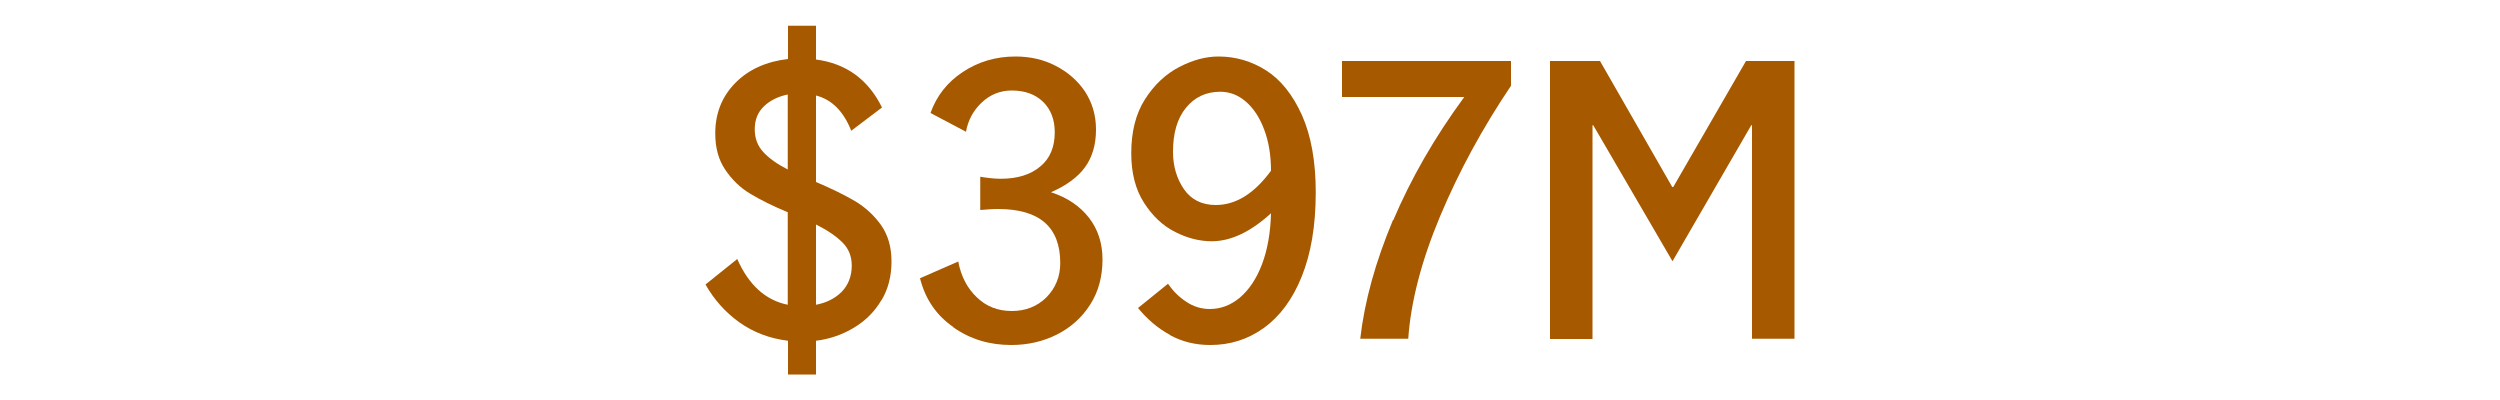 <?xml version="1.0" encoding="UTF-8"?>
<svg id="Layer_1" xmlns="http://www.w3.org/2000/svg" viewBox="0 0 100 16">
  <defs>
    <style>
      .cls-1 {
        fill: #a75900;
      }
    </style>
  </defs>
  <path class="cls-1" d="M35.26,12c-.27.46-.63.82-1.09,1.1-.46.28-.97.46-1.53.53v1.35h-1.12v-1.35c-.74-.09-1.39-.34-1.95-.74-.56-.4-1.01-.91-1.35-1.51l1.27-1.02c.46,1.04,1.13,1.65,2.02,1.83v-3.7c-.6-.25-1.1-.5-1.5-.74s-.73-.56-1-.96-.4-.88-.4-1.45c0-.81.27-1.48.8-2.02s1.24-.86,2.11-.96v-1.33h1.12v1.35c1.21.16,2.09.8,2.64,1.92l-1.23.93c-.31-.78-.78-1.25-1.41-1.41v3.46c.64.27,1.16.53,1.57.77.4.24.75.56,1.03.95.28.4.42.88.42,1.46s-.13,1.1-.4,1.55ZM30.53,6.08c.23.25.55.48.98.7v-3c-.39.08-.71.24-.95.47-.25.24-.37.54-.37.92,0,.36.11.66.34.91ZM33.67,11.67c.26-.27.4-.62.4-1.05,0-.36-.12-.67-.37-.92s-.6-.49-1.06-.72v3.21c.42-.08.76-.25,1.03-.52Z"/>
  <path class="cls-1" d="M38.13,13.08c-.68-.47-1.12-1.12-1.33-1.95l1.53-.67c.11.59.36,1.07.74,1.43.38.37.85.55,1.4.55s1.02-.18,1.39-.55c.36-.37.55-.82.55-1.37,0-1.44-.83-2.16-2.49-2.16-.23,0-.47.02-.71.04v-1.33c.3.05.57.08.82.08.66,0,1.19-.16,1.58-.49.39-.32.58-.78.58-1.37,0-.51-.16-.92-.47-1.22-.31-.3-.73-.45-1.25-.45-.46,0-.86.16-1.2.48-.34.32-.55.71-.63,1.17l-1.42-.75c.24-.68.67-1.23,1.29-1.64s1.32-.62,2.11-.62c.58,0,1.12.12,1.6.37.49.25.88.59,1.18,1.03.29.45.44.95.44,1.52,0,.61-.15,1.11-.44,1.51s-.75.73-1.36,1c.65.21,1.15.55,1.52,1.02.36.47.54,1.02.54,1.67,0,.68-.16,1.28-.49,1.8-.33.52-.78.92-1.33,1.2-.56.28-1.17.42-1.83.42-.87,0-1.64-.23-2.32-.71Z"/>
  <path class="cls-1" d="M46.79,13.39c-.48-.26-.9-.62-1.27-1.07l1.2-.97c.2.29.44.53.73.72.28.19.6.29.94.29.44,0,.84-.15,1.21-.46.36-.31.66-.75.88-1.33.22-.58.34-1.26.36-2.04-.82.75-1.61,1.12-2.37,1.12-.48,0-.97-.12-1.46-.37-.5-.25-.91-.64-1.25-1.17-.34-.53-.51-1.19-.51-1.98,0-.86.18-1.58.55-2.16.37-.58.83-1.01,1.37-1.29.54-.28,1.06-.42,1.57-.42.69,0,1.33.19,1.91.56s1.06.97,1.43,1.79c.36.81.55,1.84.55,3.08,0,1.33-.19,2.45-.56,3.37s-.88,1.6-1.52,2.06c-.64.46-1.35.68-2.14.68-.59,0-1.12-.13-1.6-.39ZM50.84,6.84c0-.62-.09-1.17-.27-1.65s-.42-.85-.73-1.12c-.31-.27-.65-.4-1.03-.4-.56,0-1.02.21-1.37.64-.35.43-.52,1.01-.52,1.76,0,.58.15,1.08.44,1.5s.72.63,1.27.63c.81,0,1.54-.46,2.21-1.37Z"/>
  <path class="cls-1" d="M55.73,8.81c.71-1.67,1.65-3.31,2.84-4.93h-4.89v-1.44h6.76v.99c-1.14,1.69-2.09,3.44-2.84,5.23s-1.17,3.43-1.27,4.89h-1.92c.17-1.5.61-3.08,1.31-4.75Z"/>
  <path class="cls-1" d="M62.02,2.44h1.98l2.89,5.04h.04l2.91-5.04h1.94v11.11h-1.7V5.01h-.03l-3.15,5.44-3.17-5.44h-.03v8.55h-1.7V2.44Z"/>
</svg>